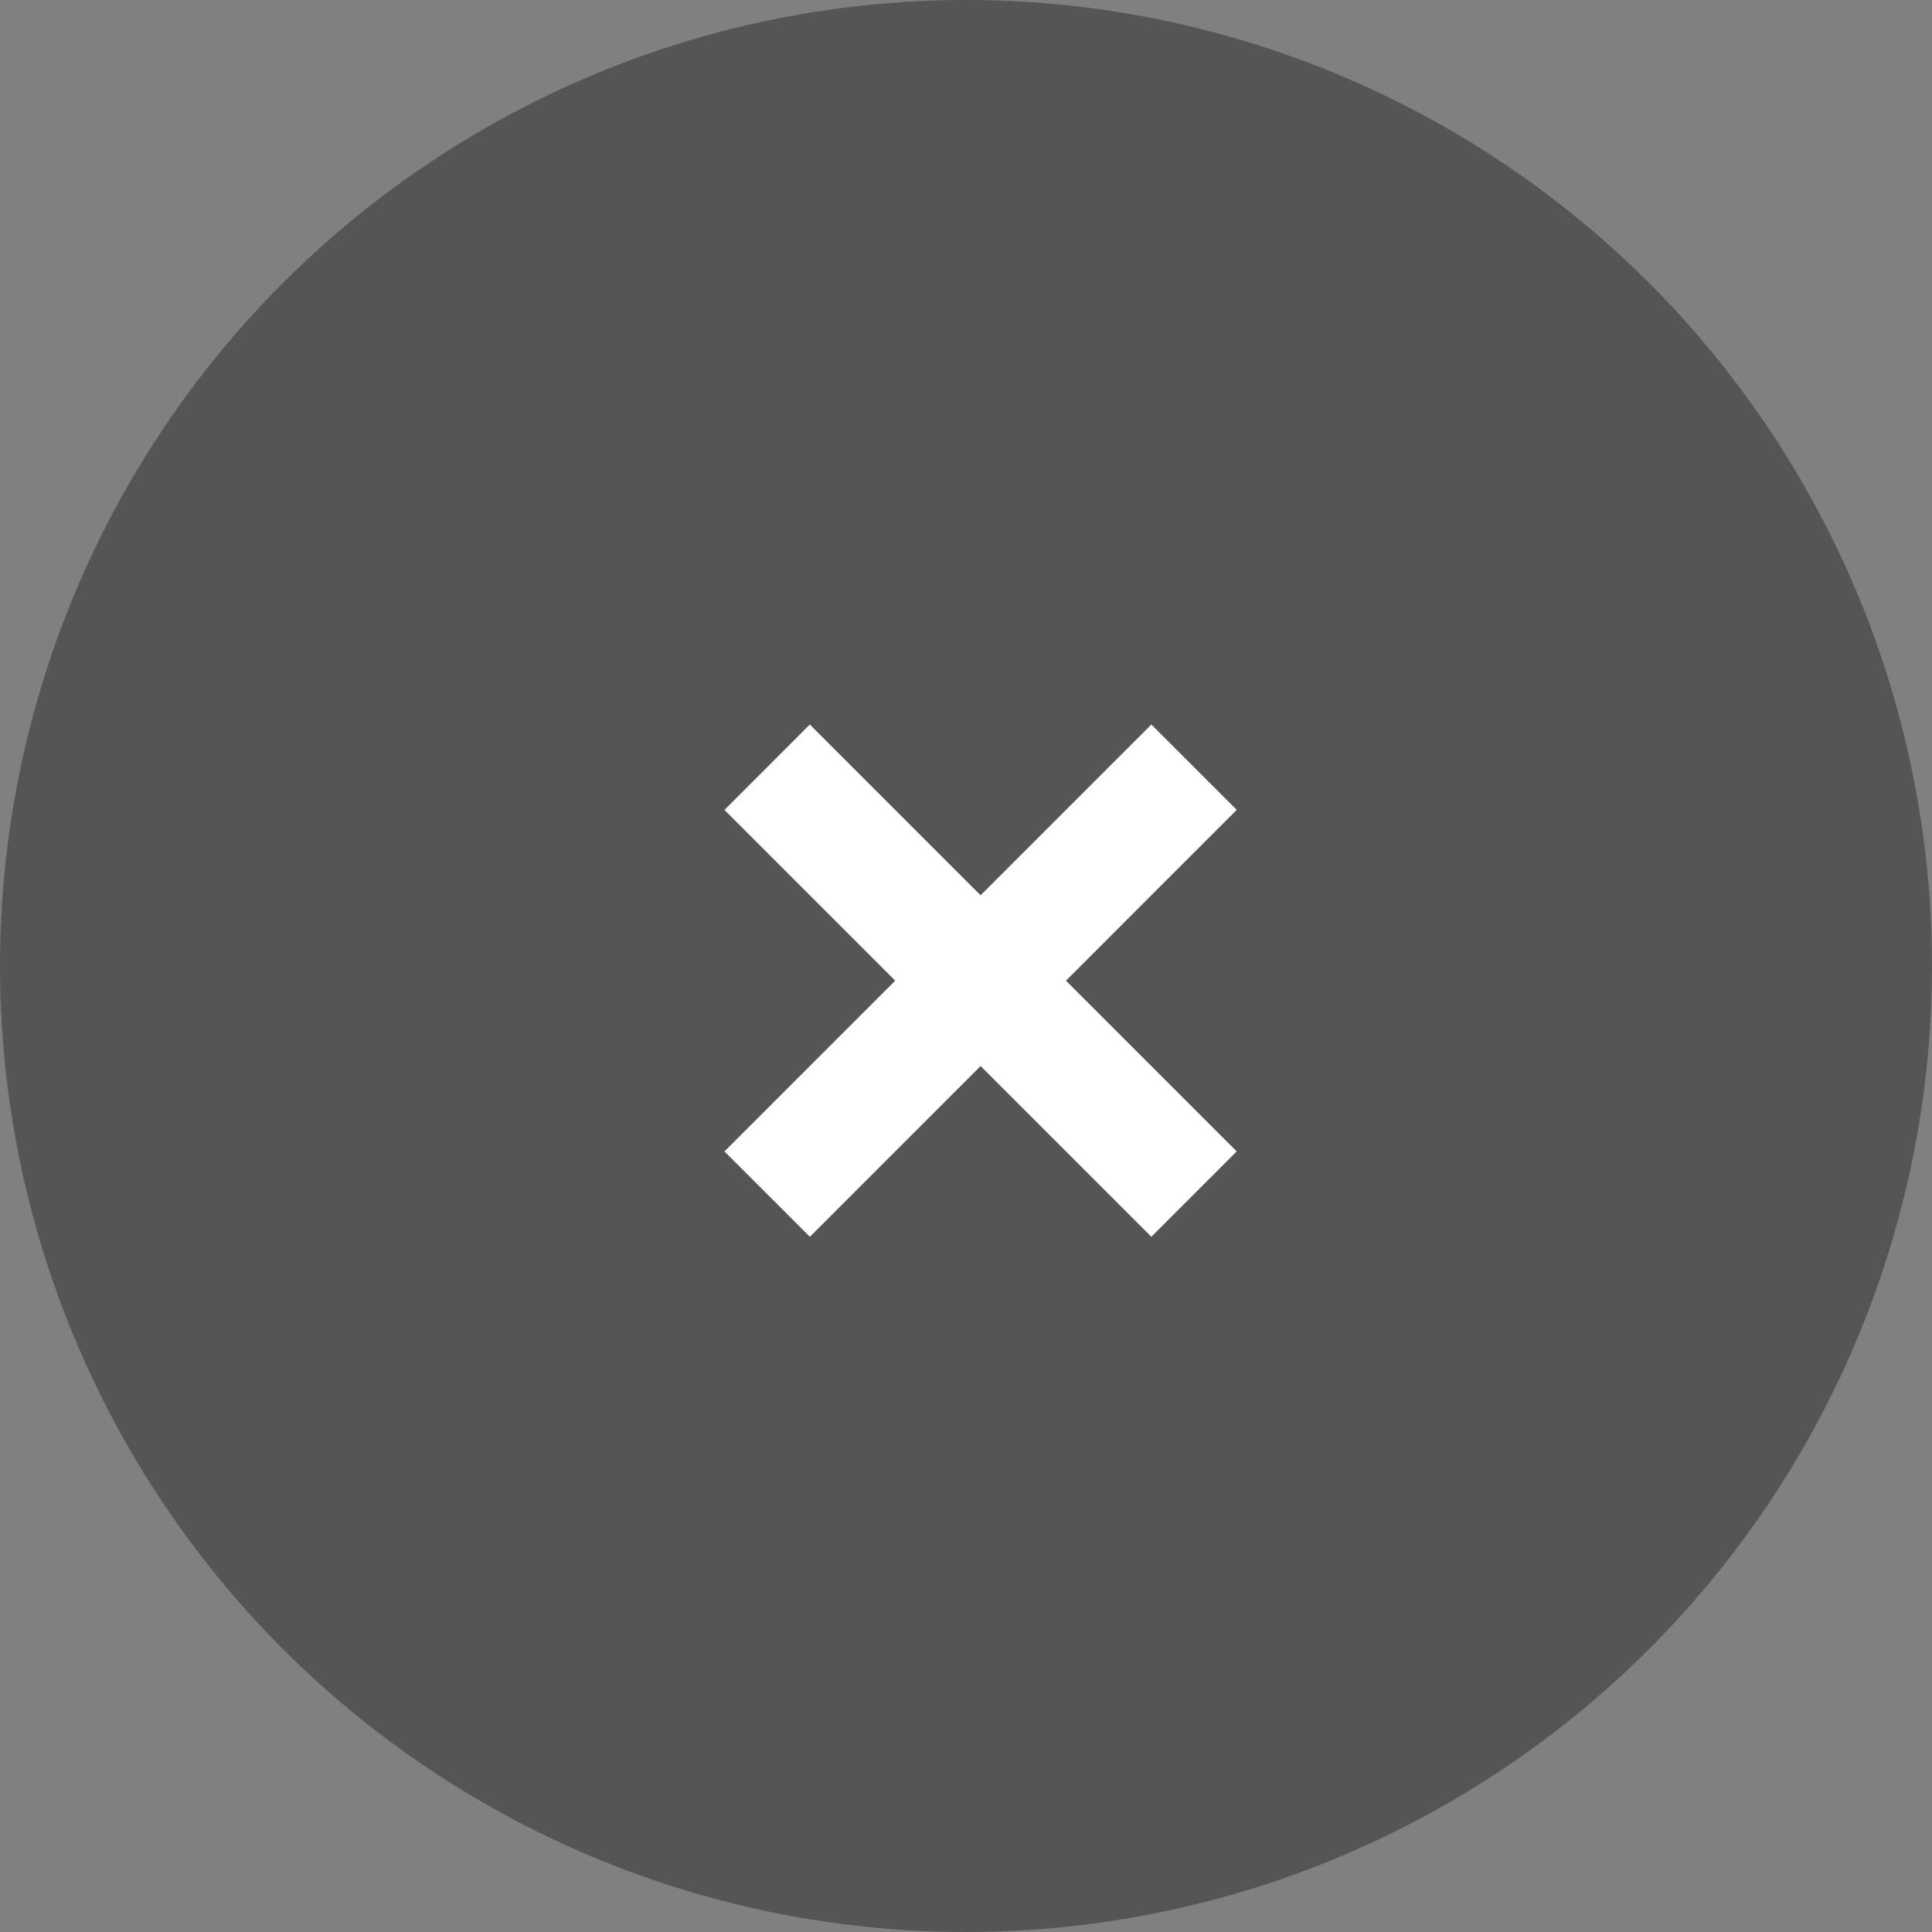 <svg xmlns="http://www.w3.org/2000/svg" width="32" height="32"><rect width="100%" height="100%" fill="#808080" stroke="none"/><g transform="translate(-843 -109.191)"><circle cx="16" cy="16" r="16" transform="translate(843 109.191)" fill="#555"/><g fill="#fff"><path data-name="長方形 15" d="M862.07 121.191l1.414 1.414-7.07 7.071-1.415-1.414z"/><path data-name="長方形 16" d="M863.484 128.262l-1.414 1.414-7.071-7.07 1.414-1.415z"/></g></g></svg>